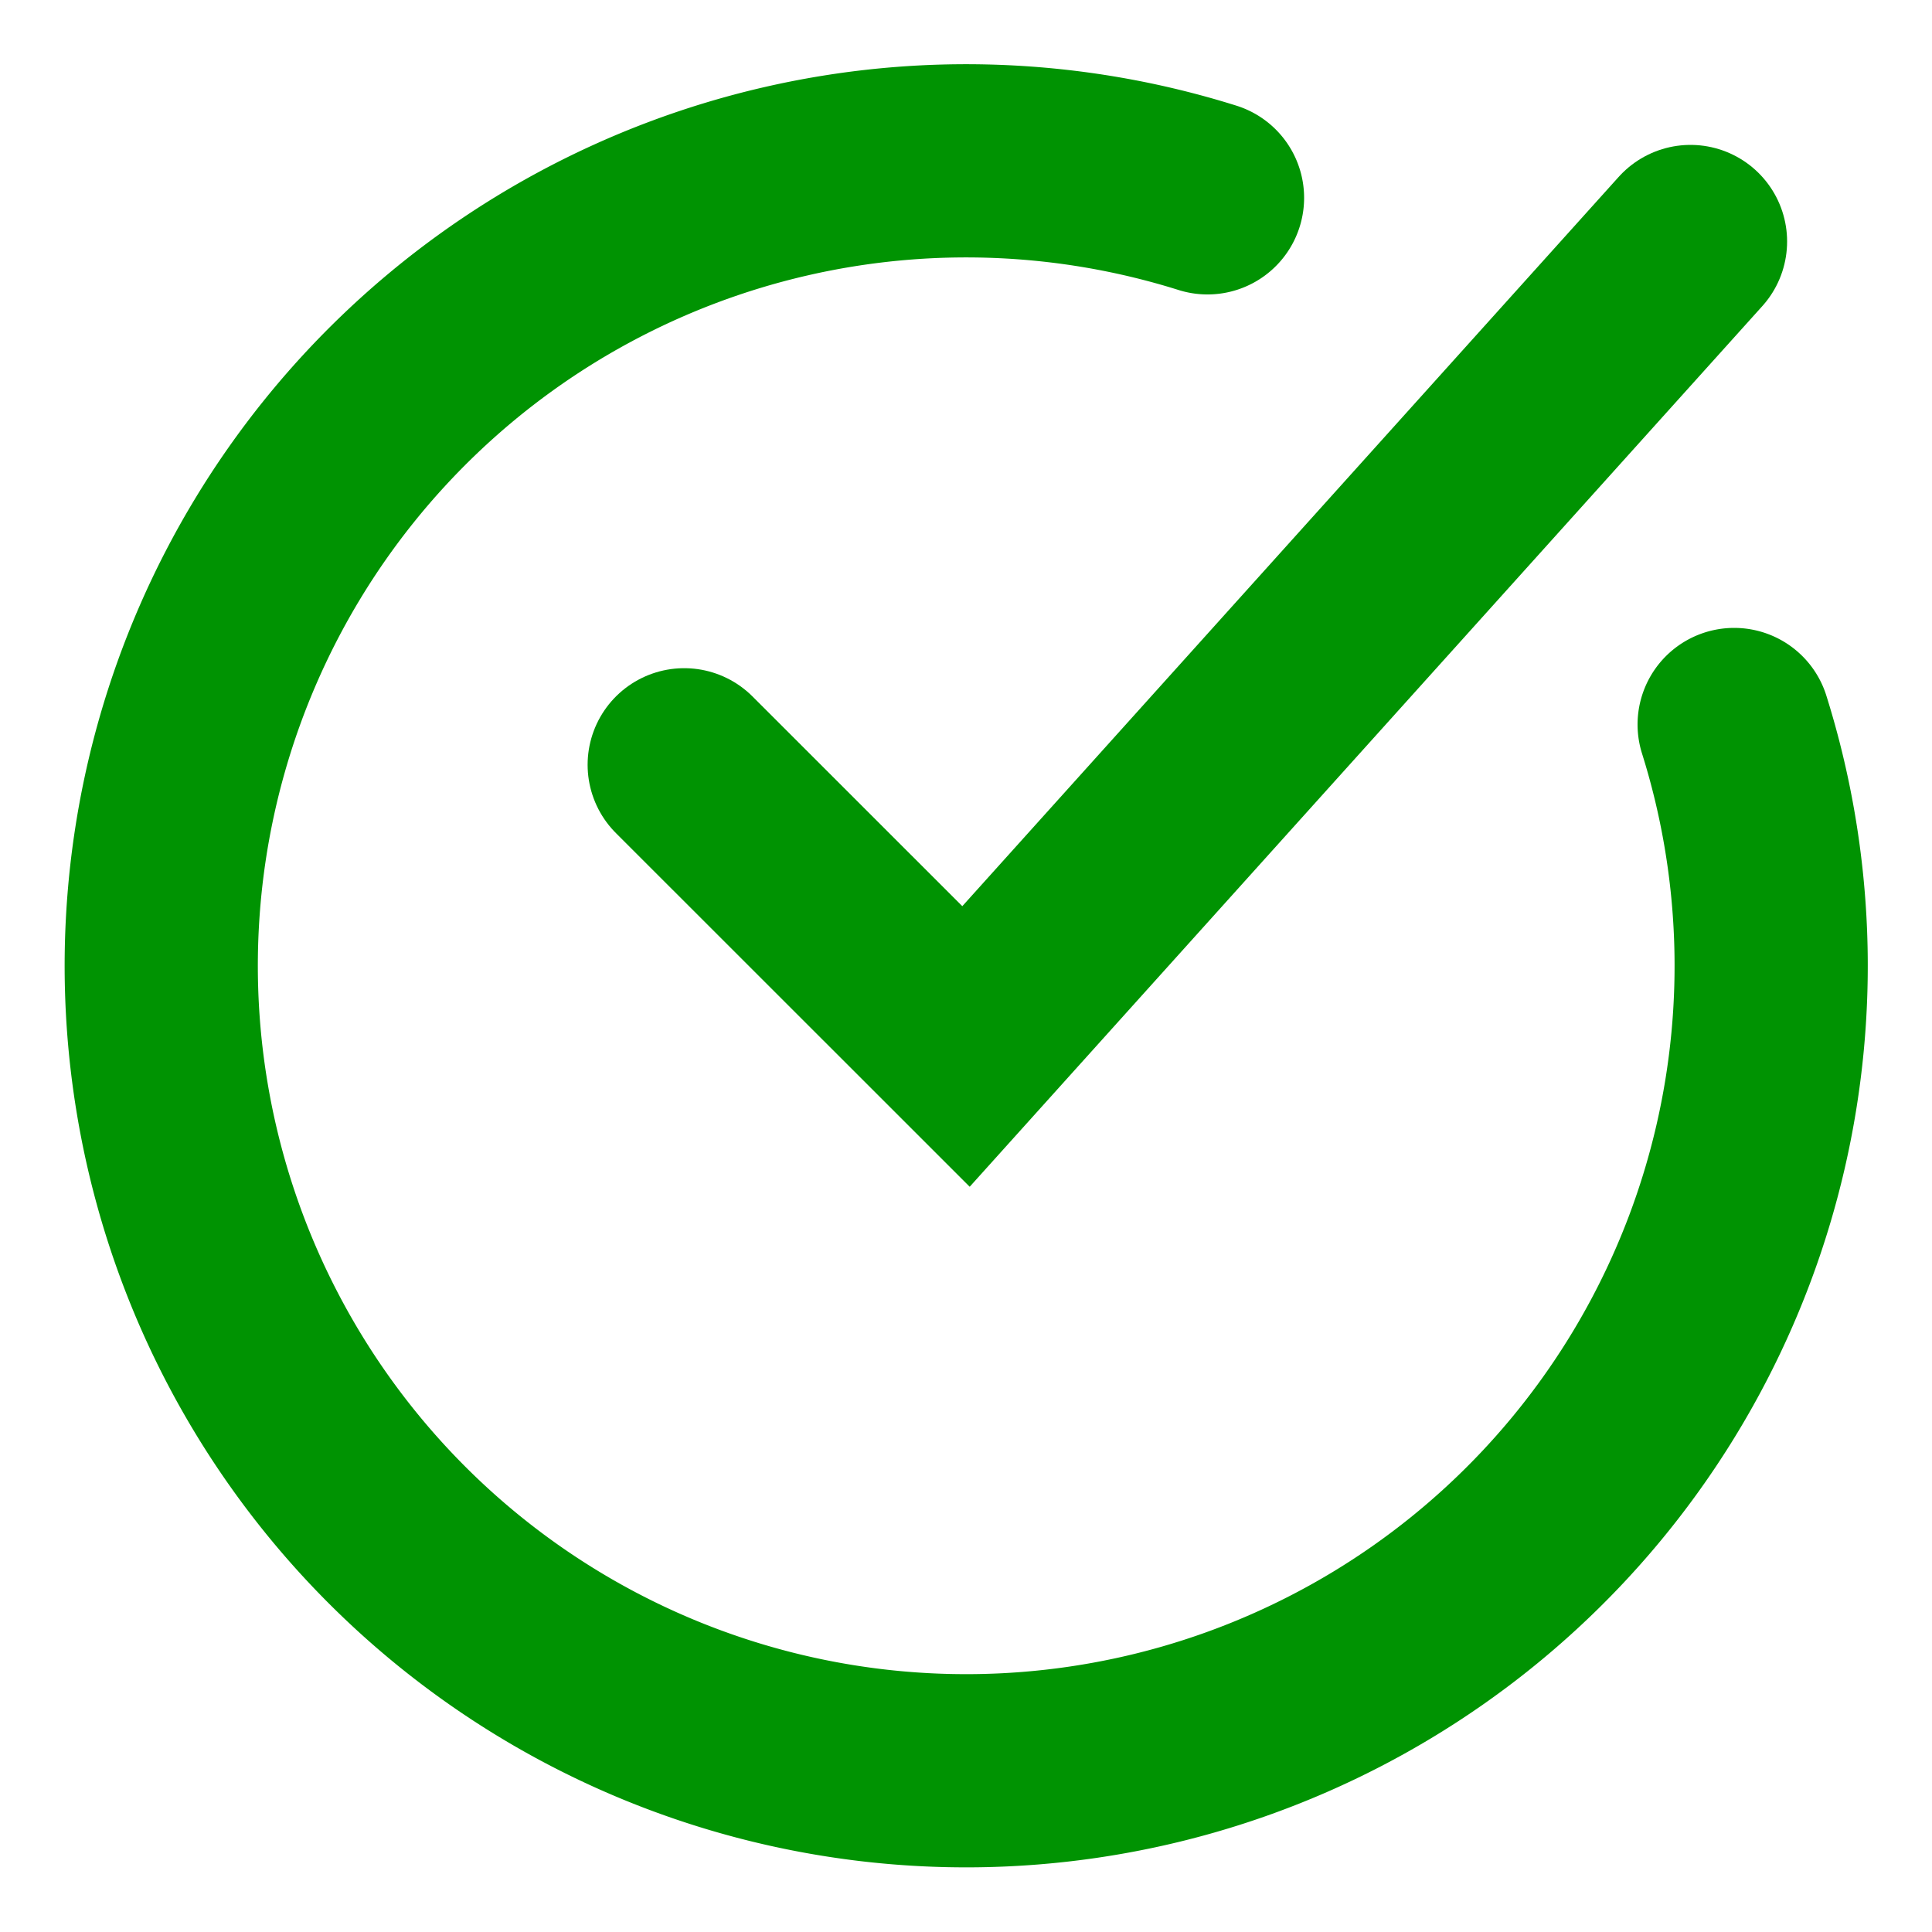 <svg xmlns="http://www.w3.org/2000/svg" width="20" height="20" fill="none"><path stroke="#009302" stroke-linecap="round" stroke-width="2" d="M12.5 2.048A8.333 8.333 0 1 0 17.952 7.5"/><path stroke="#009302" stroke-linecap="round" stroke-width="2" d="M7.083 7.917 10 10.833 17.5 2.5"/></svg>